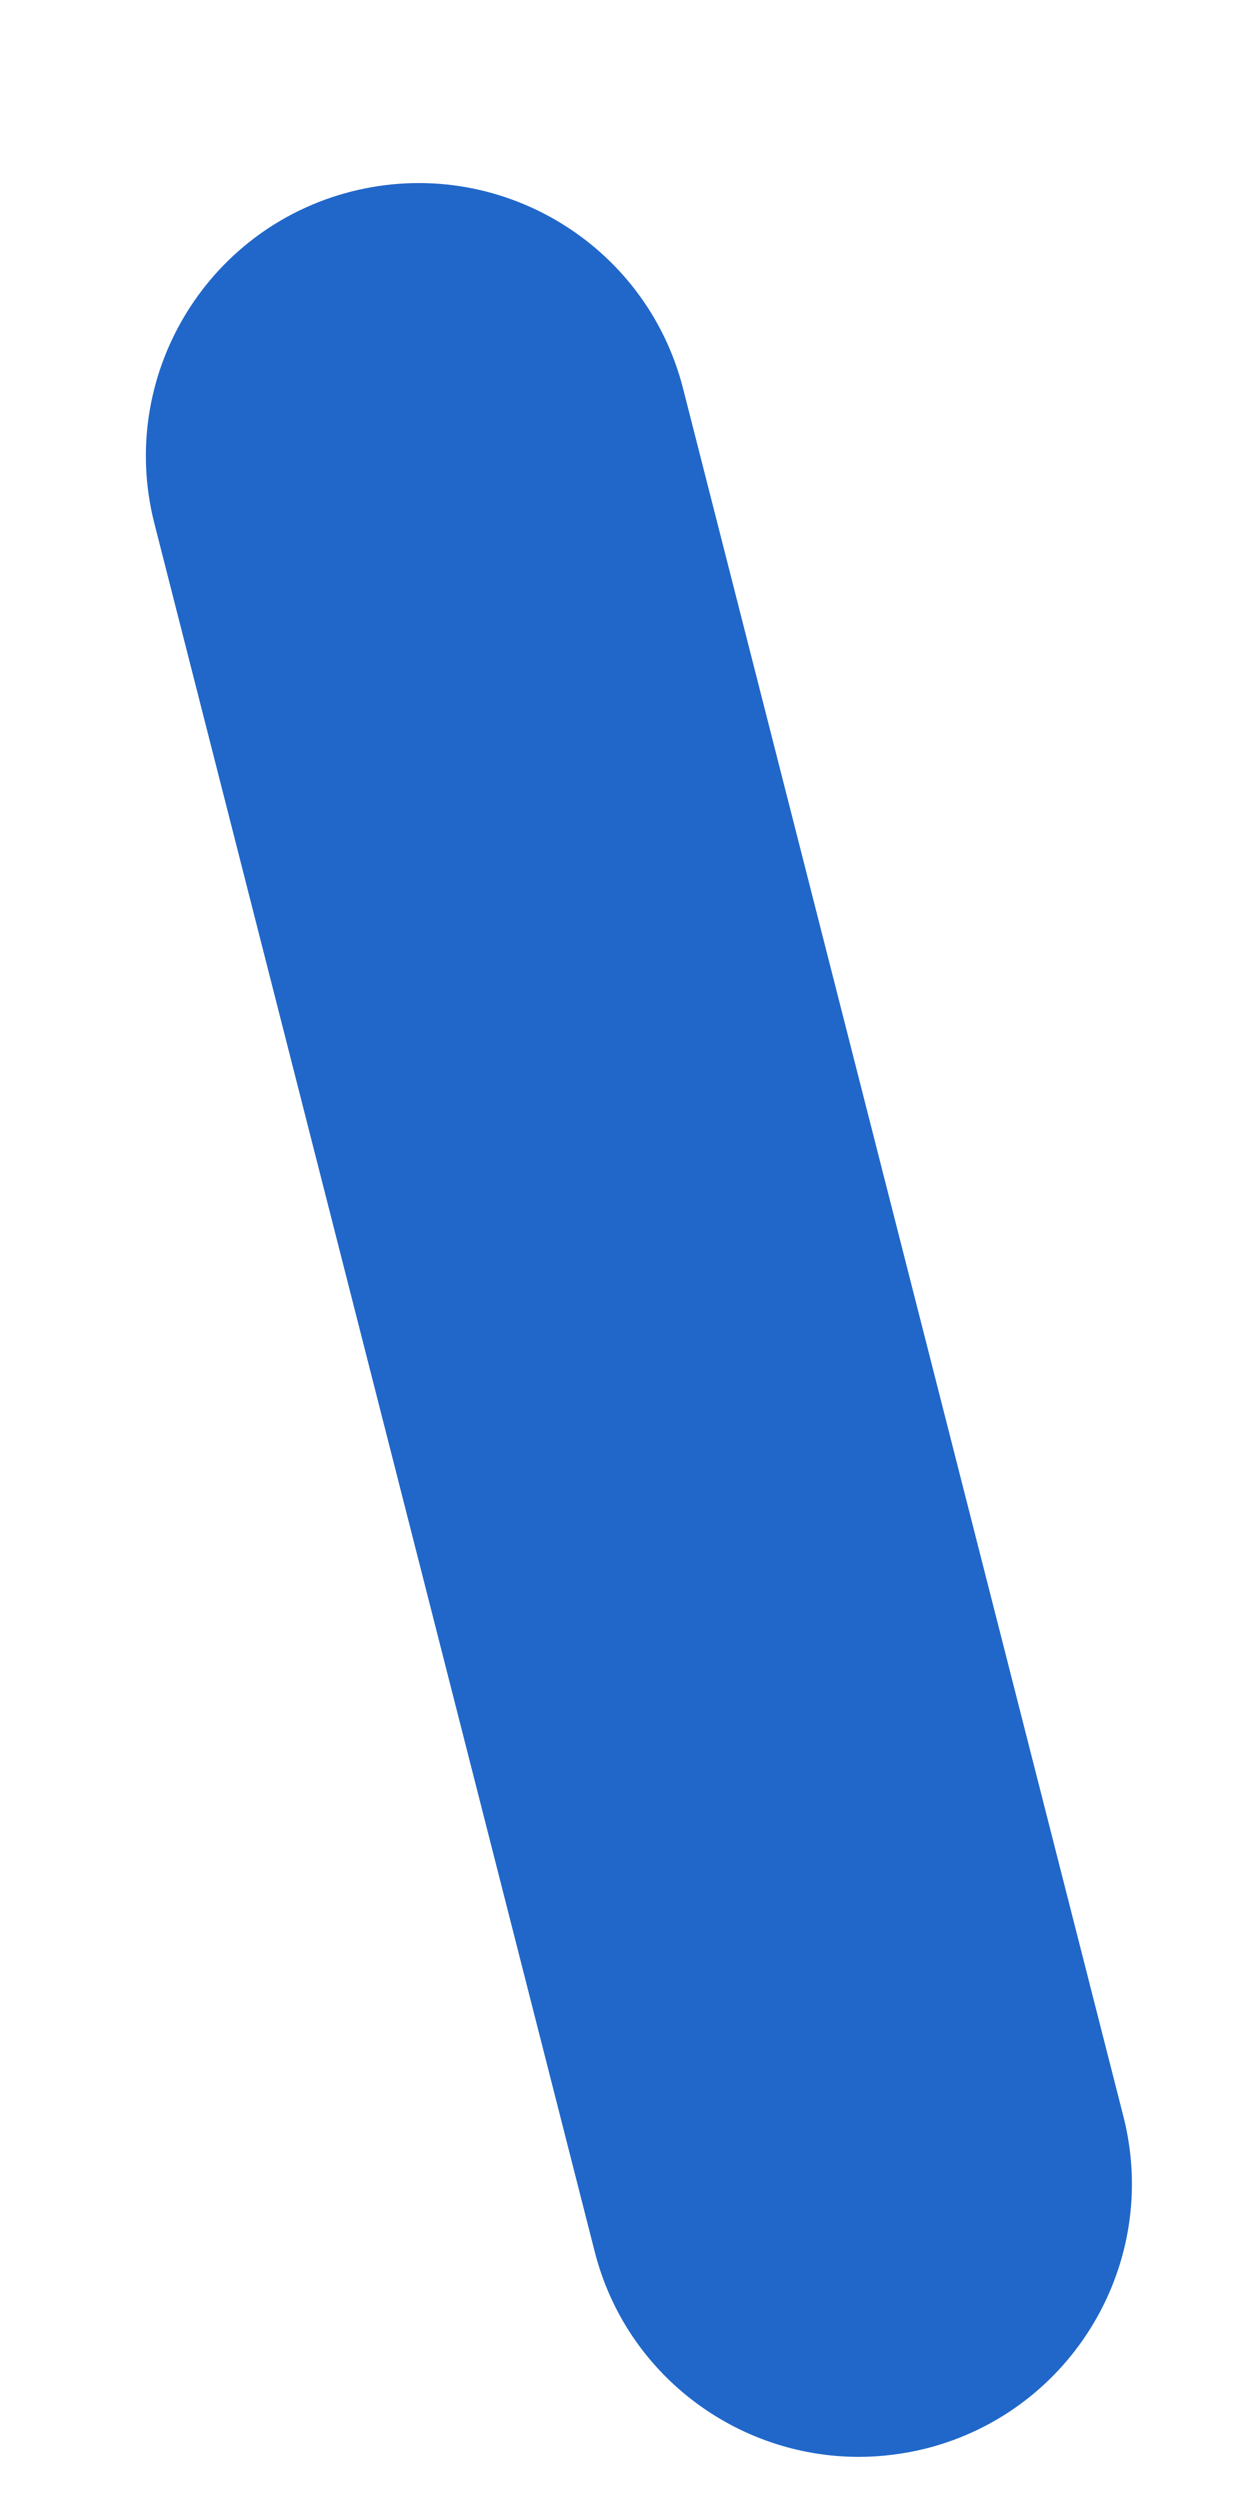 <?xml version="1.0" encoding="UTF-8"?><svg xmlns="http://www.w3.org/2000/svg" xmlns:xlink="http://www.w3.org/1999/xlink" xmlns:avocode="https://avocode.com/" id="SVGDocbe340bb762c1485a943cf72905377d1e" width="4px" height="8px" version="1.1" viewBox="0 0 4 8" aria-hidden="true"><defs><linearGradient class="cerosgradient" data-cerosgradient="true" id="CerosGradient_id61ee4bc62" gradientUnits="userSpaceOnUse" x1="50%" y1="100%" x2="50%" y2="0%"><stop offset="0%" stop-color="#d1d1d1"/><stop offset="100%" stop-color="#d1d1d1"/></linearGradient><linearGradient/></defs><g><g><path d="M2.748,7.862c-0.39,0 -0.745,-0.263 -0.845,-0.657l-1.409,-5.53c-0.119,-0.467 0.163,-0.943 0.63,-1.062c0.467,-0.119 0.943,0.163 1.062,0.631l1.409,5.529c0.119,0.468 -0.164,0.943 -0.631,1.062c-0.072,0.018 -0.145,0.027 -0.216,0.027z" fill="#2067c9" fill-opacity="1"/></g></g></svg>